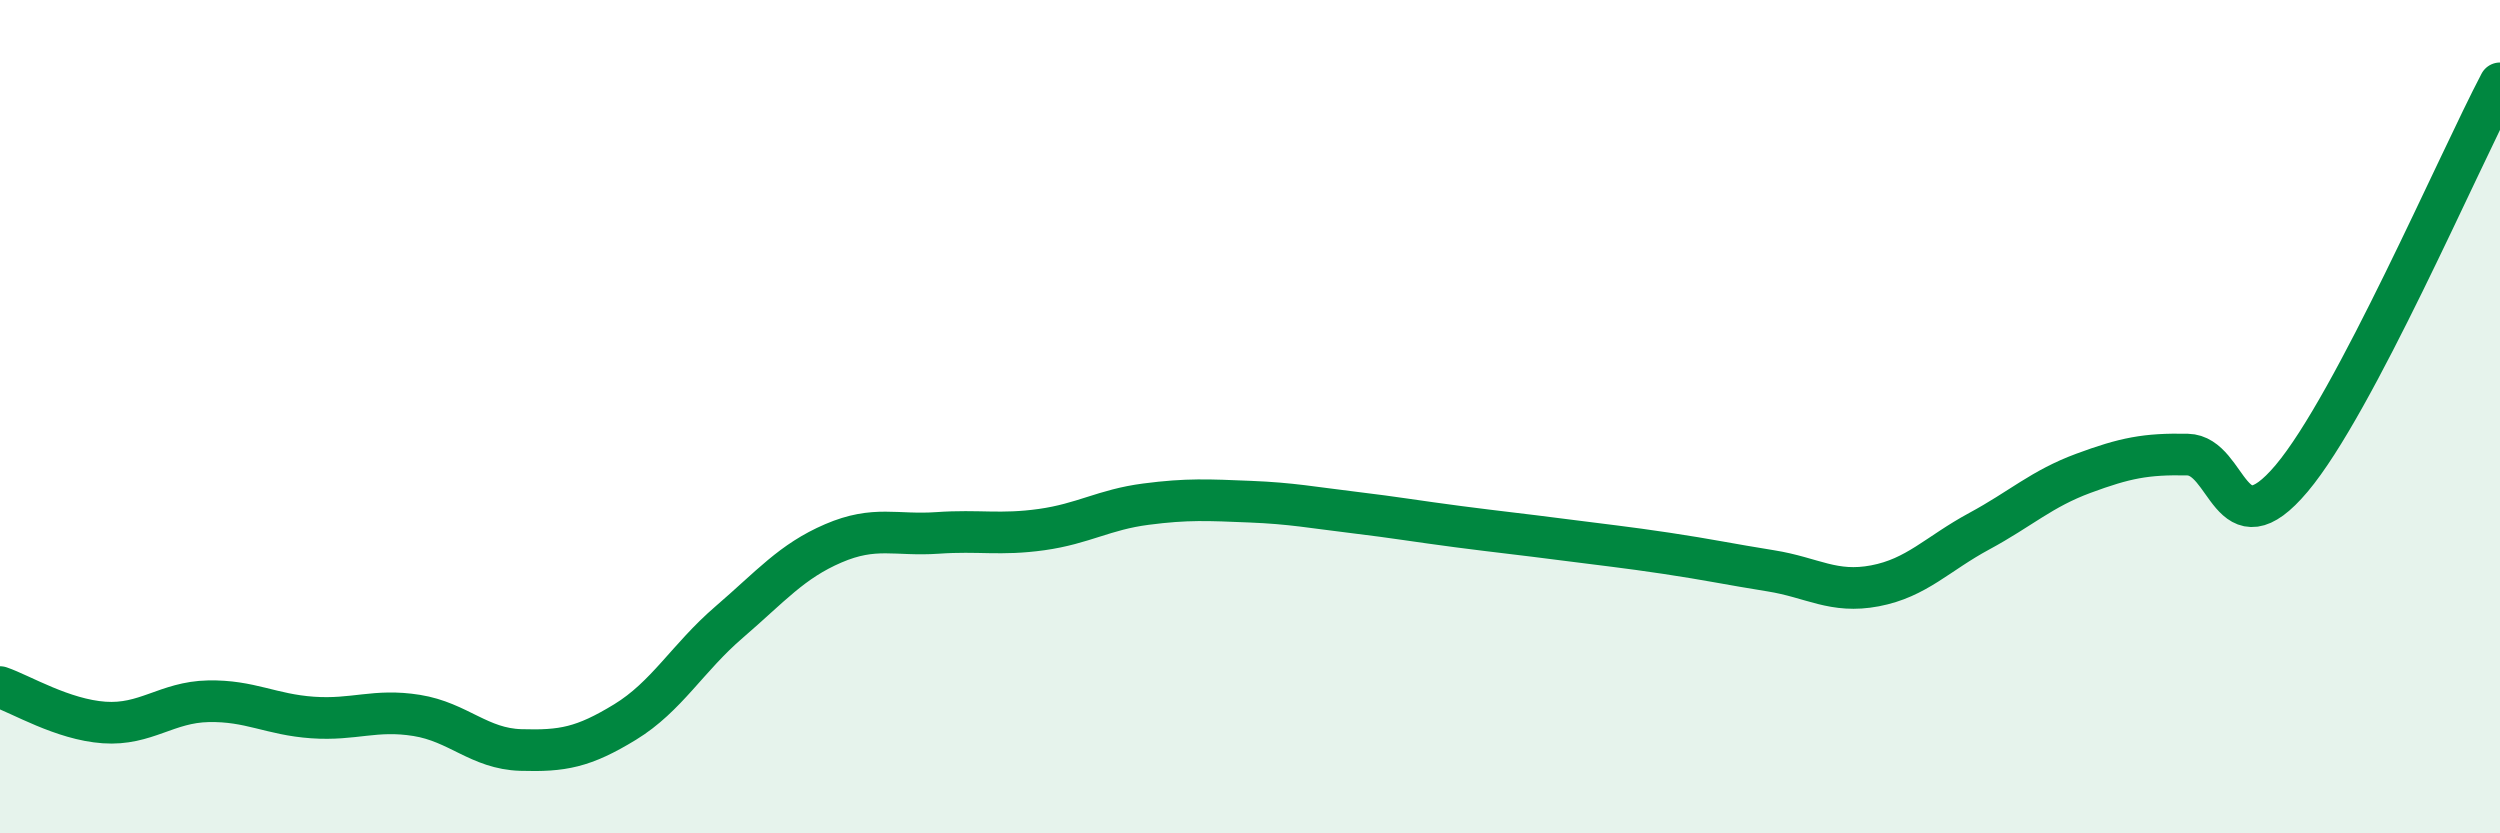 
    <svg width="60" height="20" viewBox="0 0 60 20" xmlns="http://www.w3.org/2000/svg">
      <path
        d="M 0,16.49 C 0.5,16.66 1.5,17.27 2.5,17.34 C 3.5,17.41 4,16.85 5,16.83 C 6,16.81 6.5,17.15 7.5,17.22 C 8.5,17.29 9,17.01 10,17.17 C 11,17.33 11.5,17.97 12.5,18 C 13.5,18.03 14,17.94 15,17.33 C 16,16.72 16.5,15.79 17.5,14.93 C 18.5,14.07 19,13.47 20,13.04 C 21,12.61 21.5,12.86 22.5,12.79 C 23.5,12.72 24,12.85 25,12.71 C 26,12.57 26.5,12.23 27.5,12.1 C 28.5,11.97 29,12 30,12.04 C 31,12.08 31.5,12.18 32.5,12.3 C 33.5,12.42 34,12.51 35,12.64 C 36,12.77 36.5,12.82 37.5,12.95 C 38.5,13.08 39,13.13 40,13.28 C 41,13.43 41.5,13.54 42.5,13.7 C 43.5,13.86 44,14.25 45,14.06 C 46,13.87 46.5,13.29 47.5,12.75 C 48.5,12.21 49,11.73 50,11.36 C 51,10.99 51.5,10.89 52.5,10.91 C 53.5,10.93 53.5,13.26 55,11.48 C 56.5,9.7 59,3.9 60,2L60 20L0 20Z"
        fill="#008740"
        opacity="0.1"
        stroke-linecap="round"
        stroke-linejoin="round"
      />
      <path
        d="M 0,16.49 C 0.5,16.66 1.5,17.27 2.5,17.34 C 3.5,17.41 4,16.85 5,16.83 C 6,16.81 6.5,17.15 7.5,17.22 C 8.5,17.29 9,17.01 10,17.17 C 11,17.33 11.5,17.97 12.5,18 C 13.5,18.03 14,17.94 15,17.33 C 16,16.72 16.5,15.79 17.5,14.93 C 18.5,14.07 19,13.47 20,13.04 C 21,12.61 21.5,12.86 22.5,12.79 C 23.5,12.72 24,12.85 25,12.71 C 26,12.57 26.5,12.23 27.5,12.1 C 28.5,11.97 29,12 30,12.04 C 31,12.08 31.5,12.18 32.5,12.3 C 33.5,12.42 34,12.51 35,12.64 C 36,12.77 36.5,12.82 37.5,12.95 C 38.5,13.08 39,13.13 40,13.28 C 41,13.43 41.5,13.54 42.5,13.7 C 43.5,13.86 44,14.25 45,14.06 C 46,13.87 46.5,13.29 47.5,12.75 C 48.5,12.21 49,11.73 50,11.36 C 51,10.99 51.5,10.89 52.5,10.91 C 53.5,10.93 53.5,13.26 55,11.48 C 56.5,9.7 59,3.9 60,2"
        stroke="#008740"
        stroke-width="1"
        fill="none"
        stroke-linecap="round"
        stroke-linejoin="round"
      />
    </svg>
  
